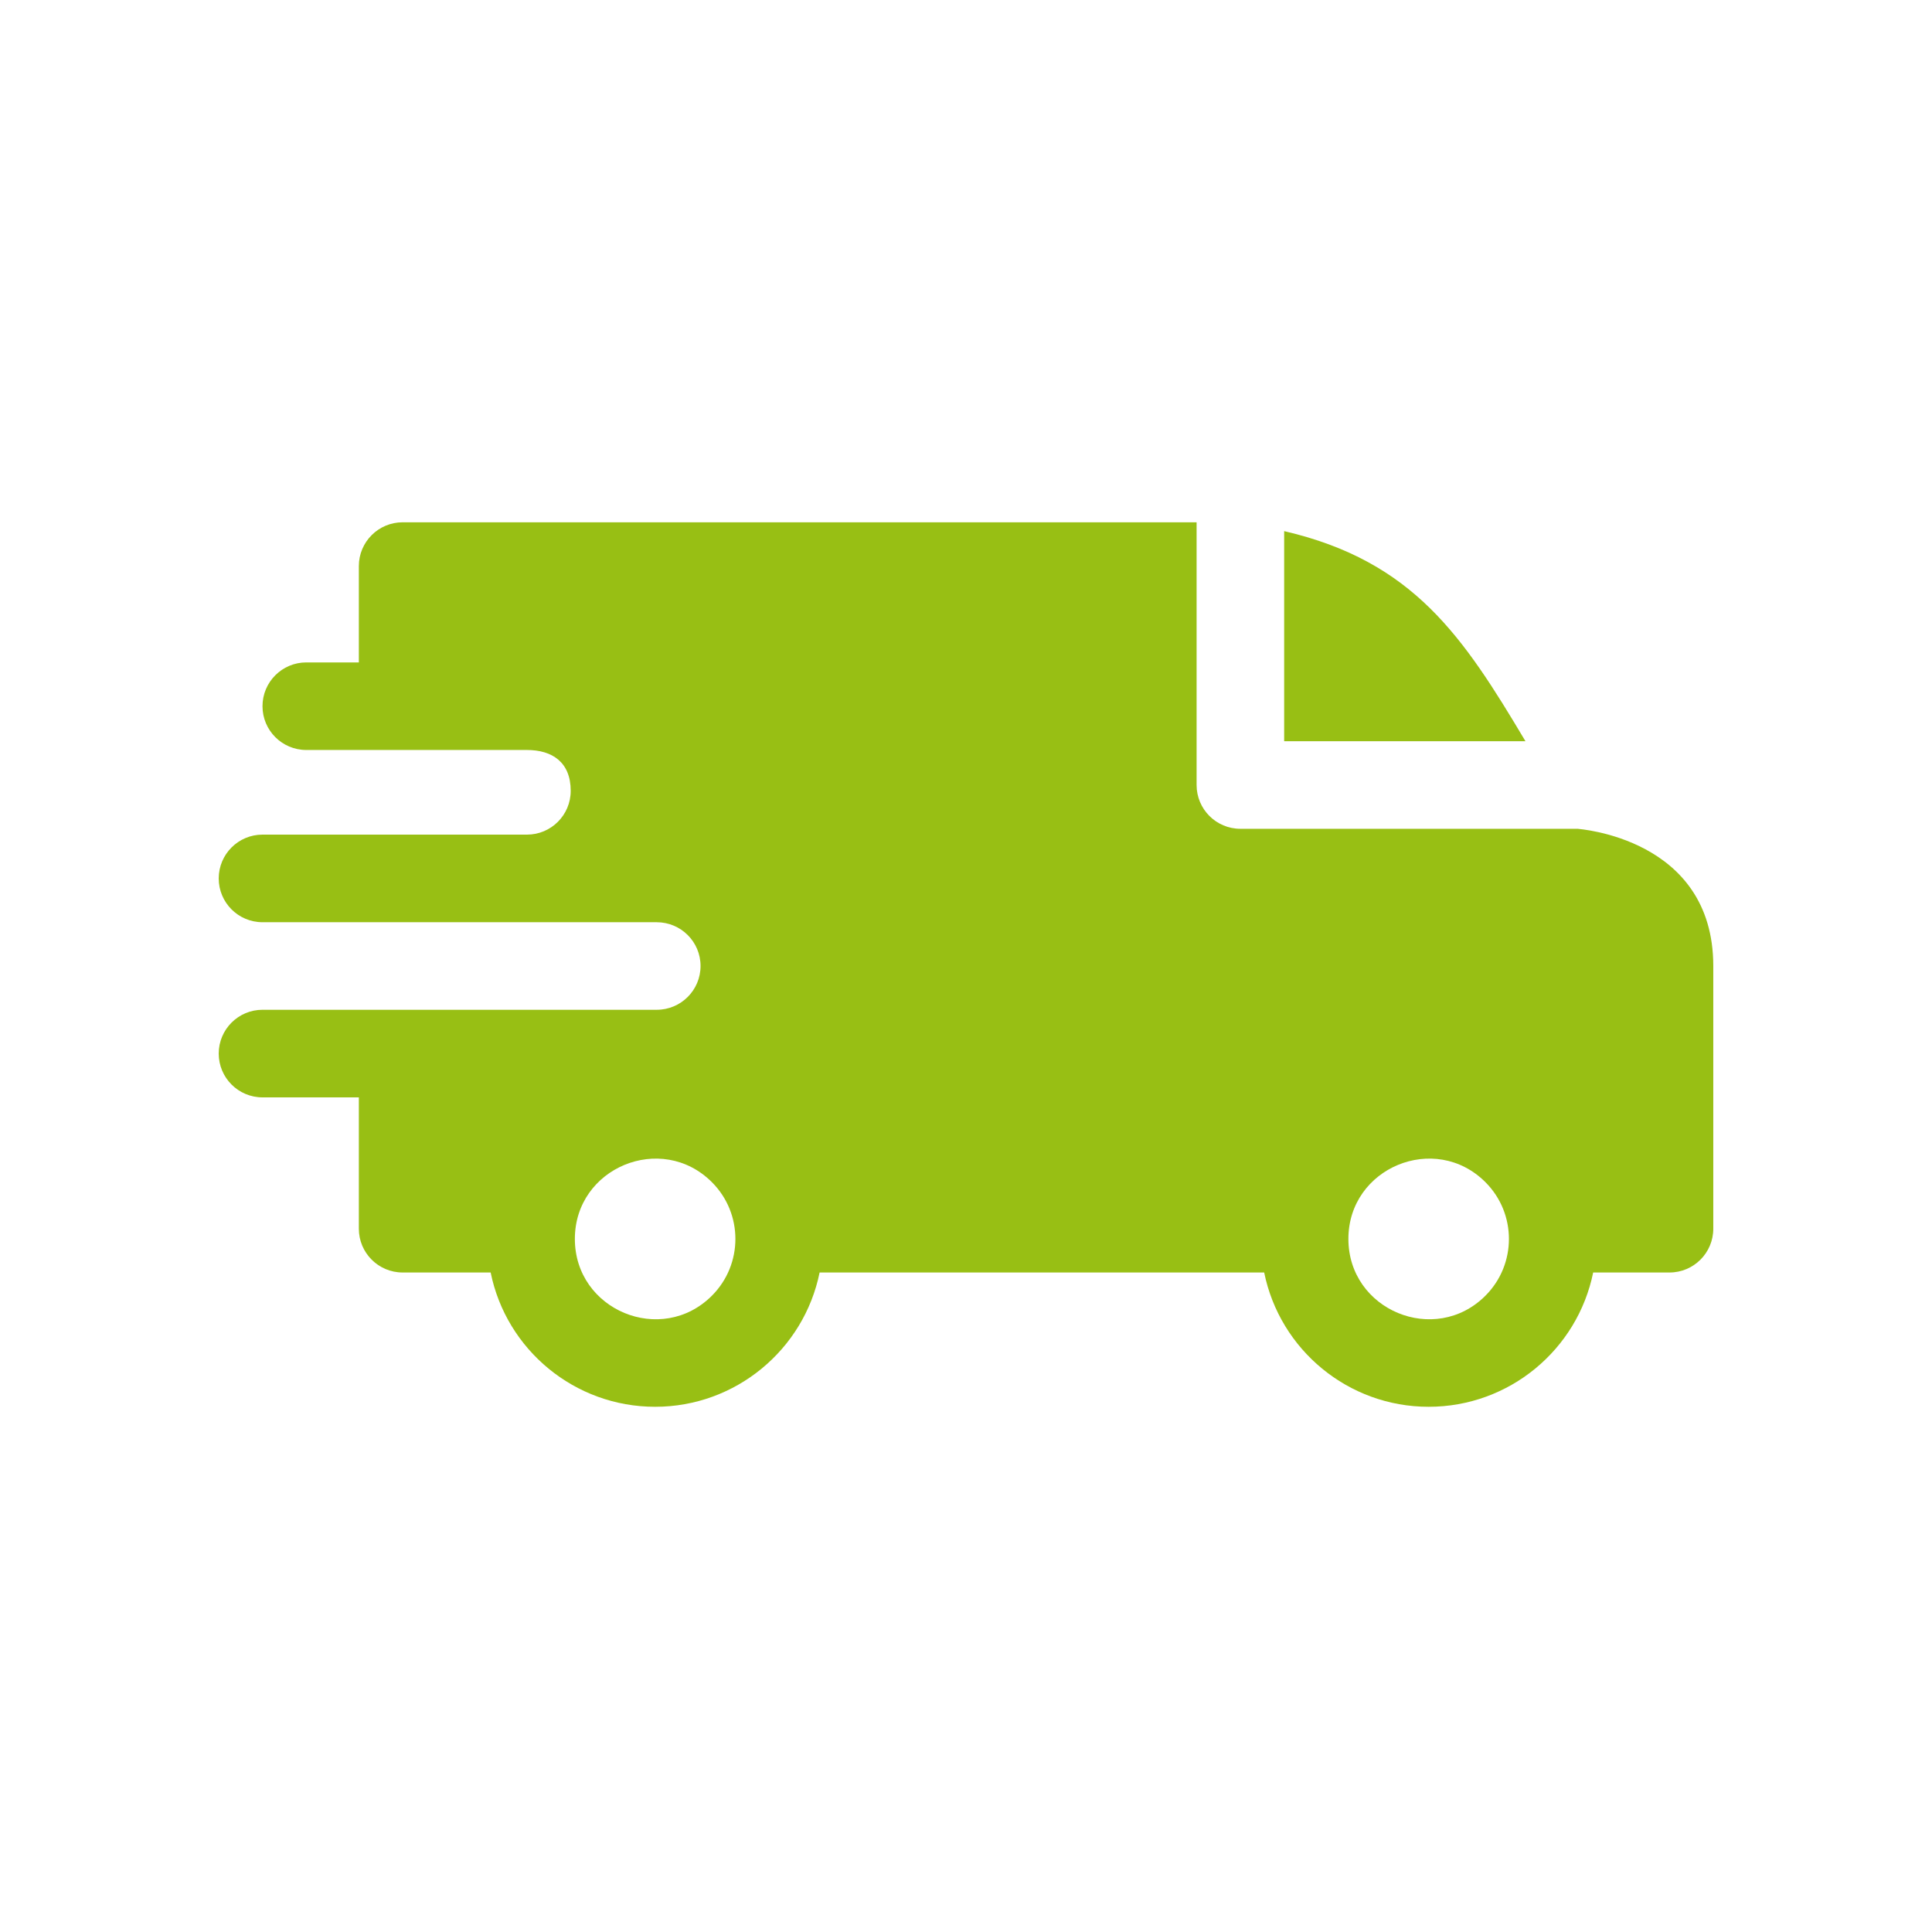 <svg width="53" height="53" viewBox="0 0 53 53" fill="none" xmlns="http://www.w3.org/2000/svg">
<g clip-path="url(#clip0_1_21)">
<path fill-rule="evenodd" clip-rule="evenodd" d="M35.228 14.57C38.783 15.395 40.143 17.473 41.848 20.334H35.228V14.57ZM14.454 20.574C15.15 20.574 15.656 20.91 15.656 21.695C15.656 22.358 15.12 22.895 14.458 22.896H7.201C6.538 22.896 6 23.434 6 24.098C6 24.761 6.538 25.299 7.201 25.299H18.012C18.681 25.299 19.218 25.836 19.218 26.5C19.218 27.163 18.68 27.701 18.016 27.701H7.201C6.538 27.701 6 28.239 6 28.902C6 29.566 6.538 30.104 7.201 30.104H9.844V33.707C9.844 34.37 10.382 34.908 11.045 34.908H13.46C13.89 37.028 15.763 38.592 17.972 38.592C20.18 38.592 22.053 37.028 22.484 34.908H34.68C35.111 37.028 36.984 38.592 39.192 38.592C41.401 38.592 43.274 37.028 43.705 34.908H45.799C46.462 34.908 47 34.37 47 33.707V26.5C47 22.976 43.283 22.742 43.279 22.736H34.027C33.364 22.736 32.826 22.199 32.826 21.535V14.328H11.045C10.382 14.328 9.844 14.866 9.844 15.529V18.172H8.402C7.739 18.172 7.201 18.71 7.201 19.373C7.201 20.037 7.739 20.574 8.402 20.574H14.454ZM40.749 32.43C41.609 33.29 41.609 34.685 40.749 35.545C39.366 36.928 36.99 35.944 36.99 33.987C36.99 32.031 39.366 31.047 40.749 32.43ZM19.529 32.43C20.389 33.29 20.389 34.685 19.529 35.545C18.146 36.928 15.77 35.944 15.77 33.987C15.77 32.031 18.146 31.047 19.529 32.43Z" fill="#98BF14"/>
</g>
<defs>
<clipPath id="clip0_1_21">
<rect width="41" height="41" fill="white" transform="translate(6 6)"/>
</clipPath>
</defs>
</svg>
